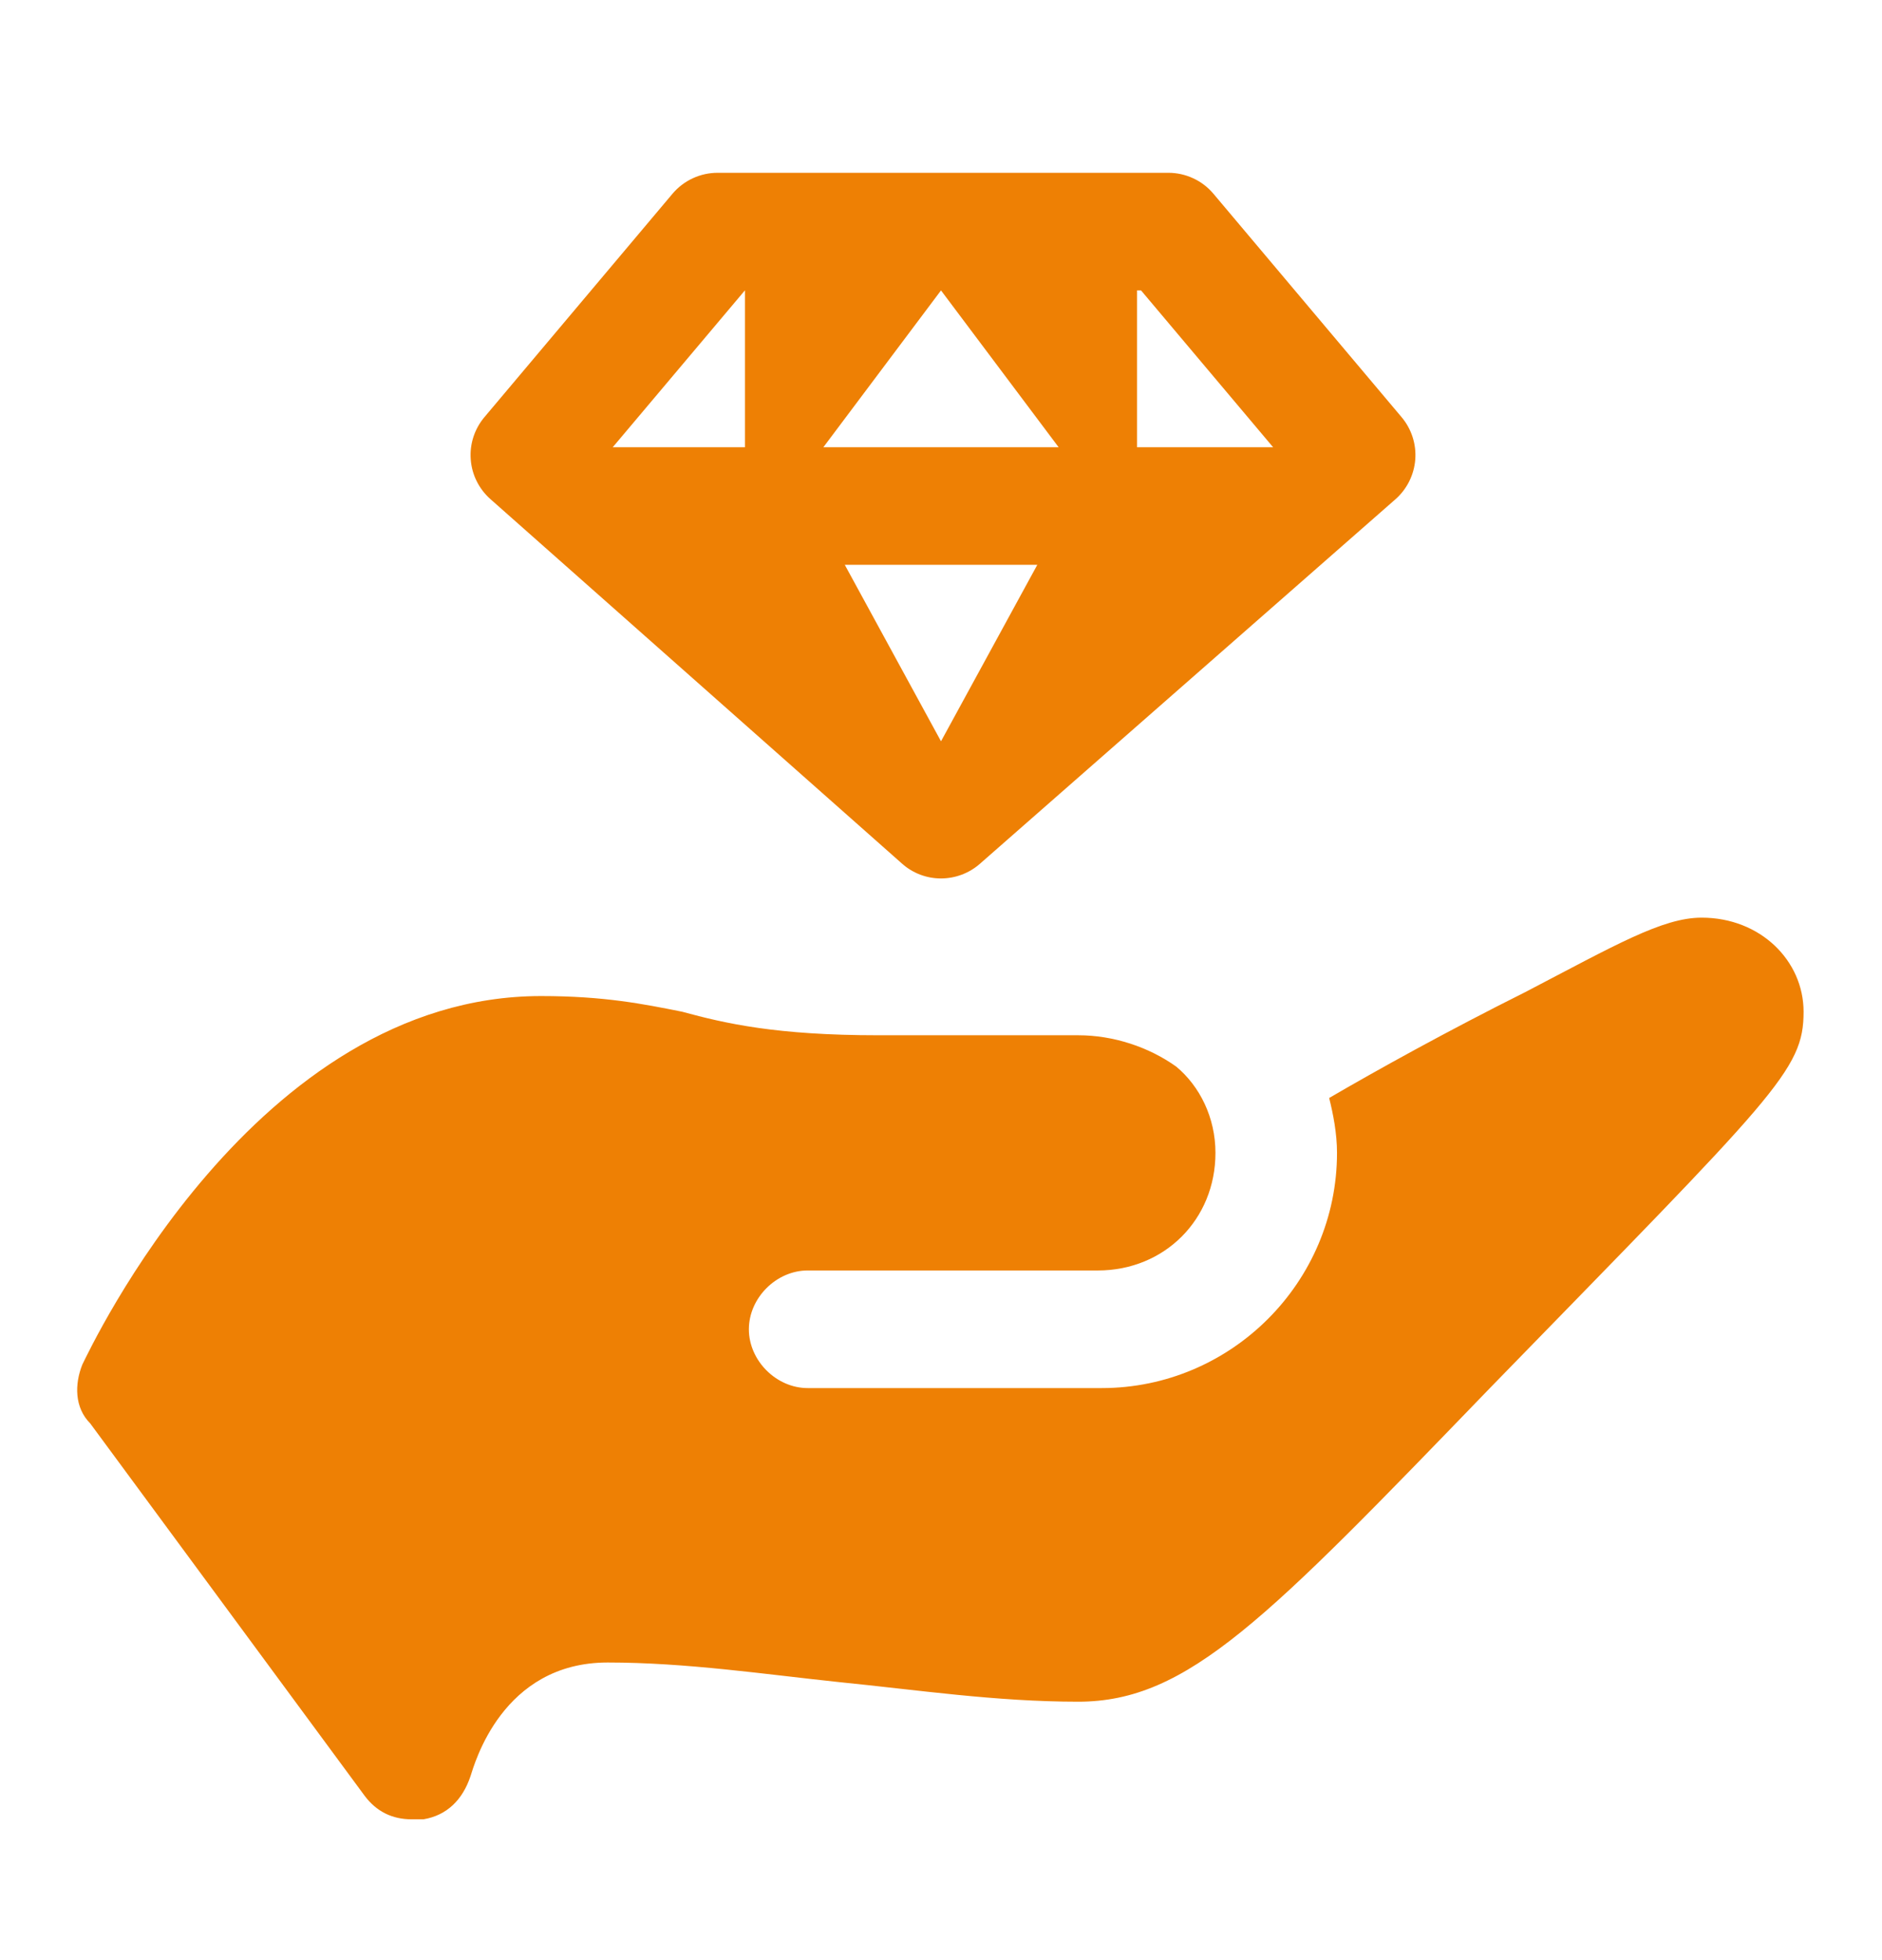<svg width="24" height="25" viewBox="0 0 24 25" fill="none" xmlns="http://www.w3.org/2000/svg">
<path d="M9.15 2.204C9.041 2.204 8.933 2.228 8.834 2.274C8.735 2.32 8.647 2.387 8.576 2.471L6.177 5.321C6.051 5.471 5.988 5.664 6.003 5.859C6.017 6.054 6.107 6.235 6.253 6.365L11.503 11.015C11.64 11.137 11.816 11.204 11.999 11.204C12.181 11.204 12.358 11.138 12.495 11.018L17.795 6.368C17.942 6.239 18.033 6.056 18.048 5.861C18.063 5.665 18 5.471 17.874 5.321L15.474 2.471C15.403 2.387 15.316 2.32 15.216 2.274C15.117 2.228 15.01 2.204 14.9 2.204H9.15ZM9.499 3.704H9.5V5.704H7.814L9.499 3.704ZM12 3.704L13.5 5.704H10.5L12 3.704ZM14.5 3.704H14.551L16.235 5.704H14.5V3.704ZM10.773 7.204H13.228L12.001 9.453L11.998 9.451L10.773 7.204ZM21.7 11.704C21.2 11.704 20.6 12.054 19.45 12.654C18.45 13.154 17.55 13.654 16.95 14.004C17 14.204 17.05 14.454 17.05 14.704C17.05 16.354 15.7 17.704 14.05 17.704H10.3C9.9 17.704 9.55 17.354 9.55 16.954C9.55 16.554 9.9 16.204 10.3 16.204H14C14.85 16.204 15.5 15.554 15.5 14.704C15.5 14.254 15.3 13.854 15 13.604C14.65 13.354 14.2 13.204 13.75 13.204H11.55H11.25H11.2C9.9 13.204 9.25 13.054 8.7 12.904C8.2 12.804 7.7 12.704 6.9 12.704C3.25 12.704 1.15 17.204 1.05 17.404C0.95 17.654 0.95 17.954 1.15 18.154L4.65 22.904C4.8 23.104 5 23.204 5.25 23.204H5.4C5.7 23.154 5.9 22.954 6 22.654C6.05 22.504 6.4 21.204 7.75 21.204C8.75 21.204 9.75 21.354 10.7 21.454C11.7 21.554 12.7 21.704 13.75 21.704C15.15 21.704 16.15 20.654 19 17.704C22.65 13.954 23 13.654 23 12.904C23 12.254 22.45 11.704 21.7 11.704Z" fill="#EE8004"/>
</svg>
